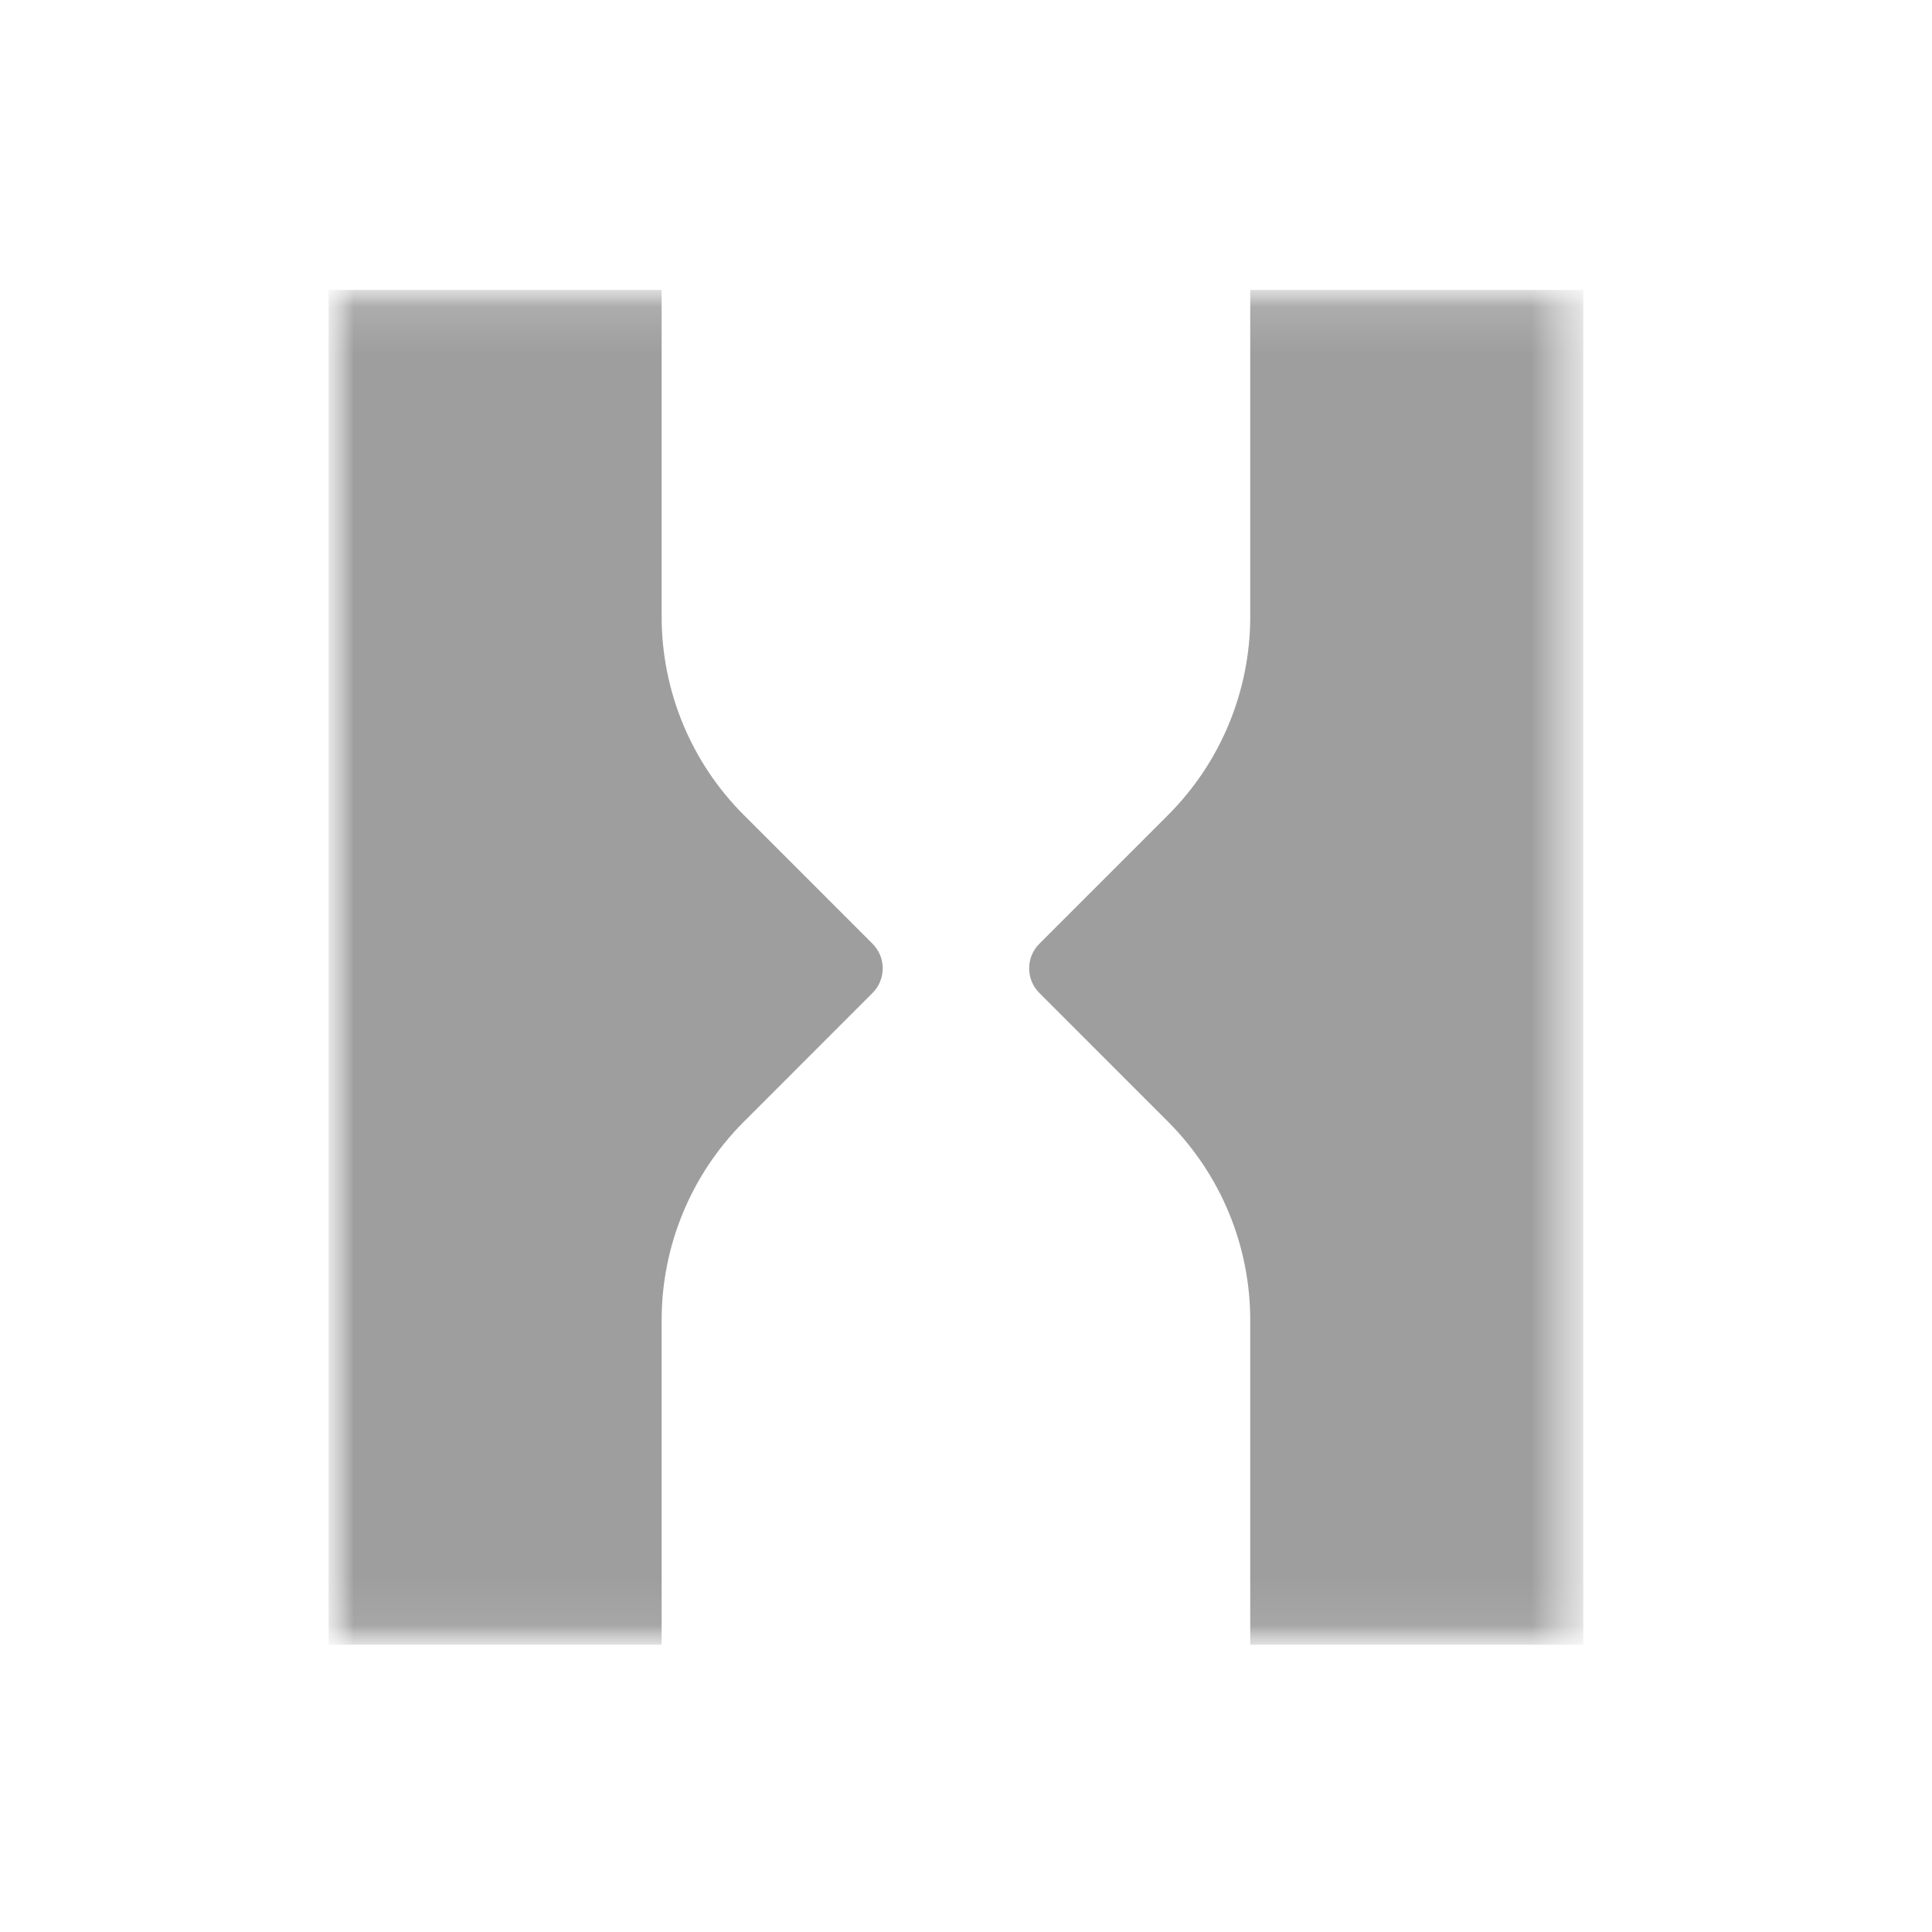 <svg width="41" height="41" viewBox="0 0 41 41" fill="none" xmlns="http://www.w3.org/2000/svg">
<mask id="mask0_28289_7319" style="mask-type:luminance" maskUnits="userSpaceOnUse" x="6" y="6" width="28" height="29">
<path d="M33.609 6H6.84V35H33.609V6Z" fill="white"/>
</mask>
<g mask="url(#mask0_28289_7319)">
<mask id="mask1_28289_7319" style="mask-type:luminance" maskUnits="userSpaceOnUse" x="6" y="6" width="28" height="29">
<path d="M33.602 6.152H6.973V34.907H33.602V6.152Z" fill="white"/>
</mask>
<g mask="url(#mask1_28289_7319)">
<path d="M26.532 6.152V13.086C26.532 14.666 25.904 16.182 24.787 17.297L22.057 20.027C21.768 20.316 21.768 20.784 22.057 21.073L24.787 23.804C25.904 24.921 26.532 26.435 26.532 28.015V34.904H33.6V6.152H26.532Z" fill="#9E9E9E"/>
<path d="M14.041 6.152V13.086C14.041 14.666 14.668 16.182 15.786 17.297L18.516 20.027C18.805 20.316 18.805 20.784 18.516 21.073L15.786 23.804C14.668 24.921 14.041 26.435 14.041 28.015V34.904H6.973V6.152H14.041Z" fill="#9E9E9E"/>
</g>
</g>
</svg>
